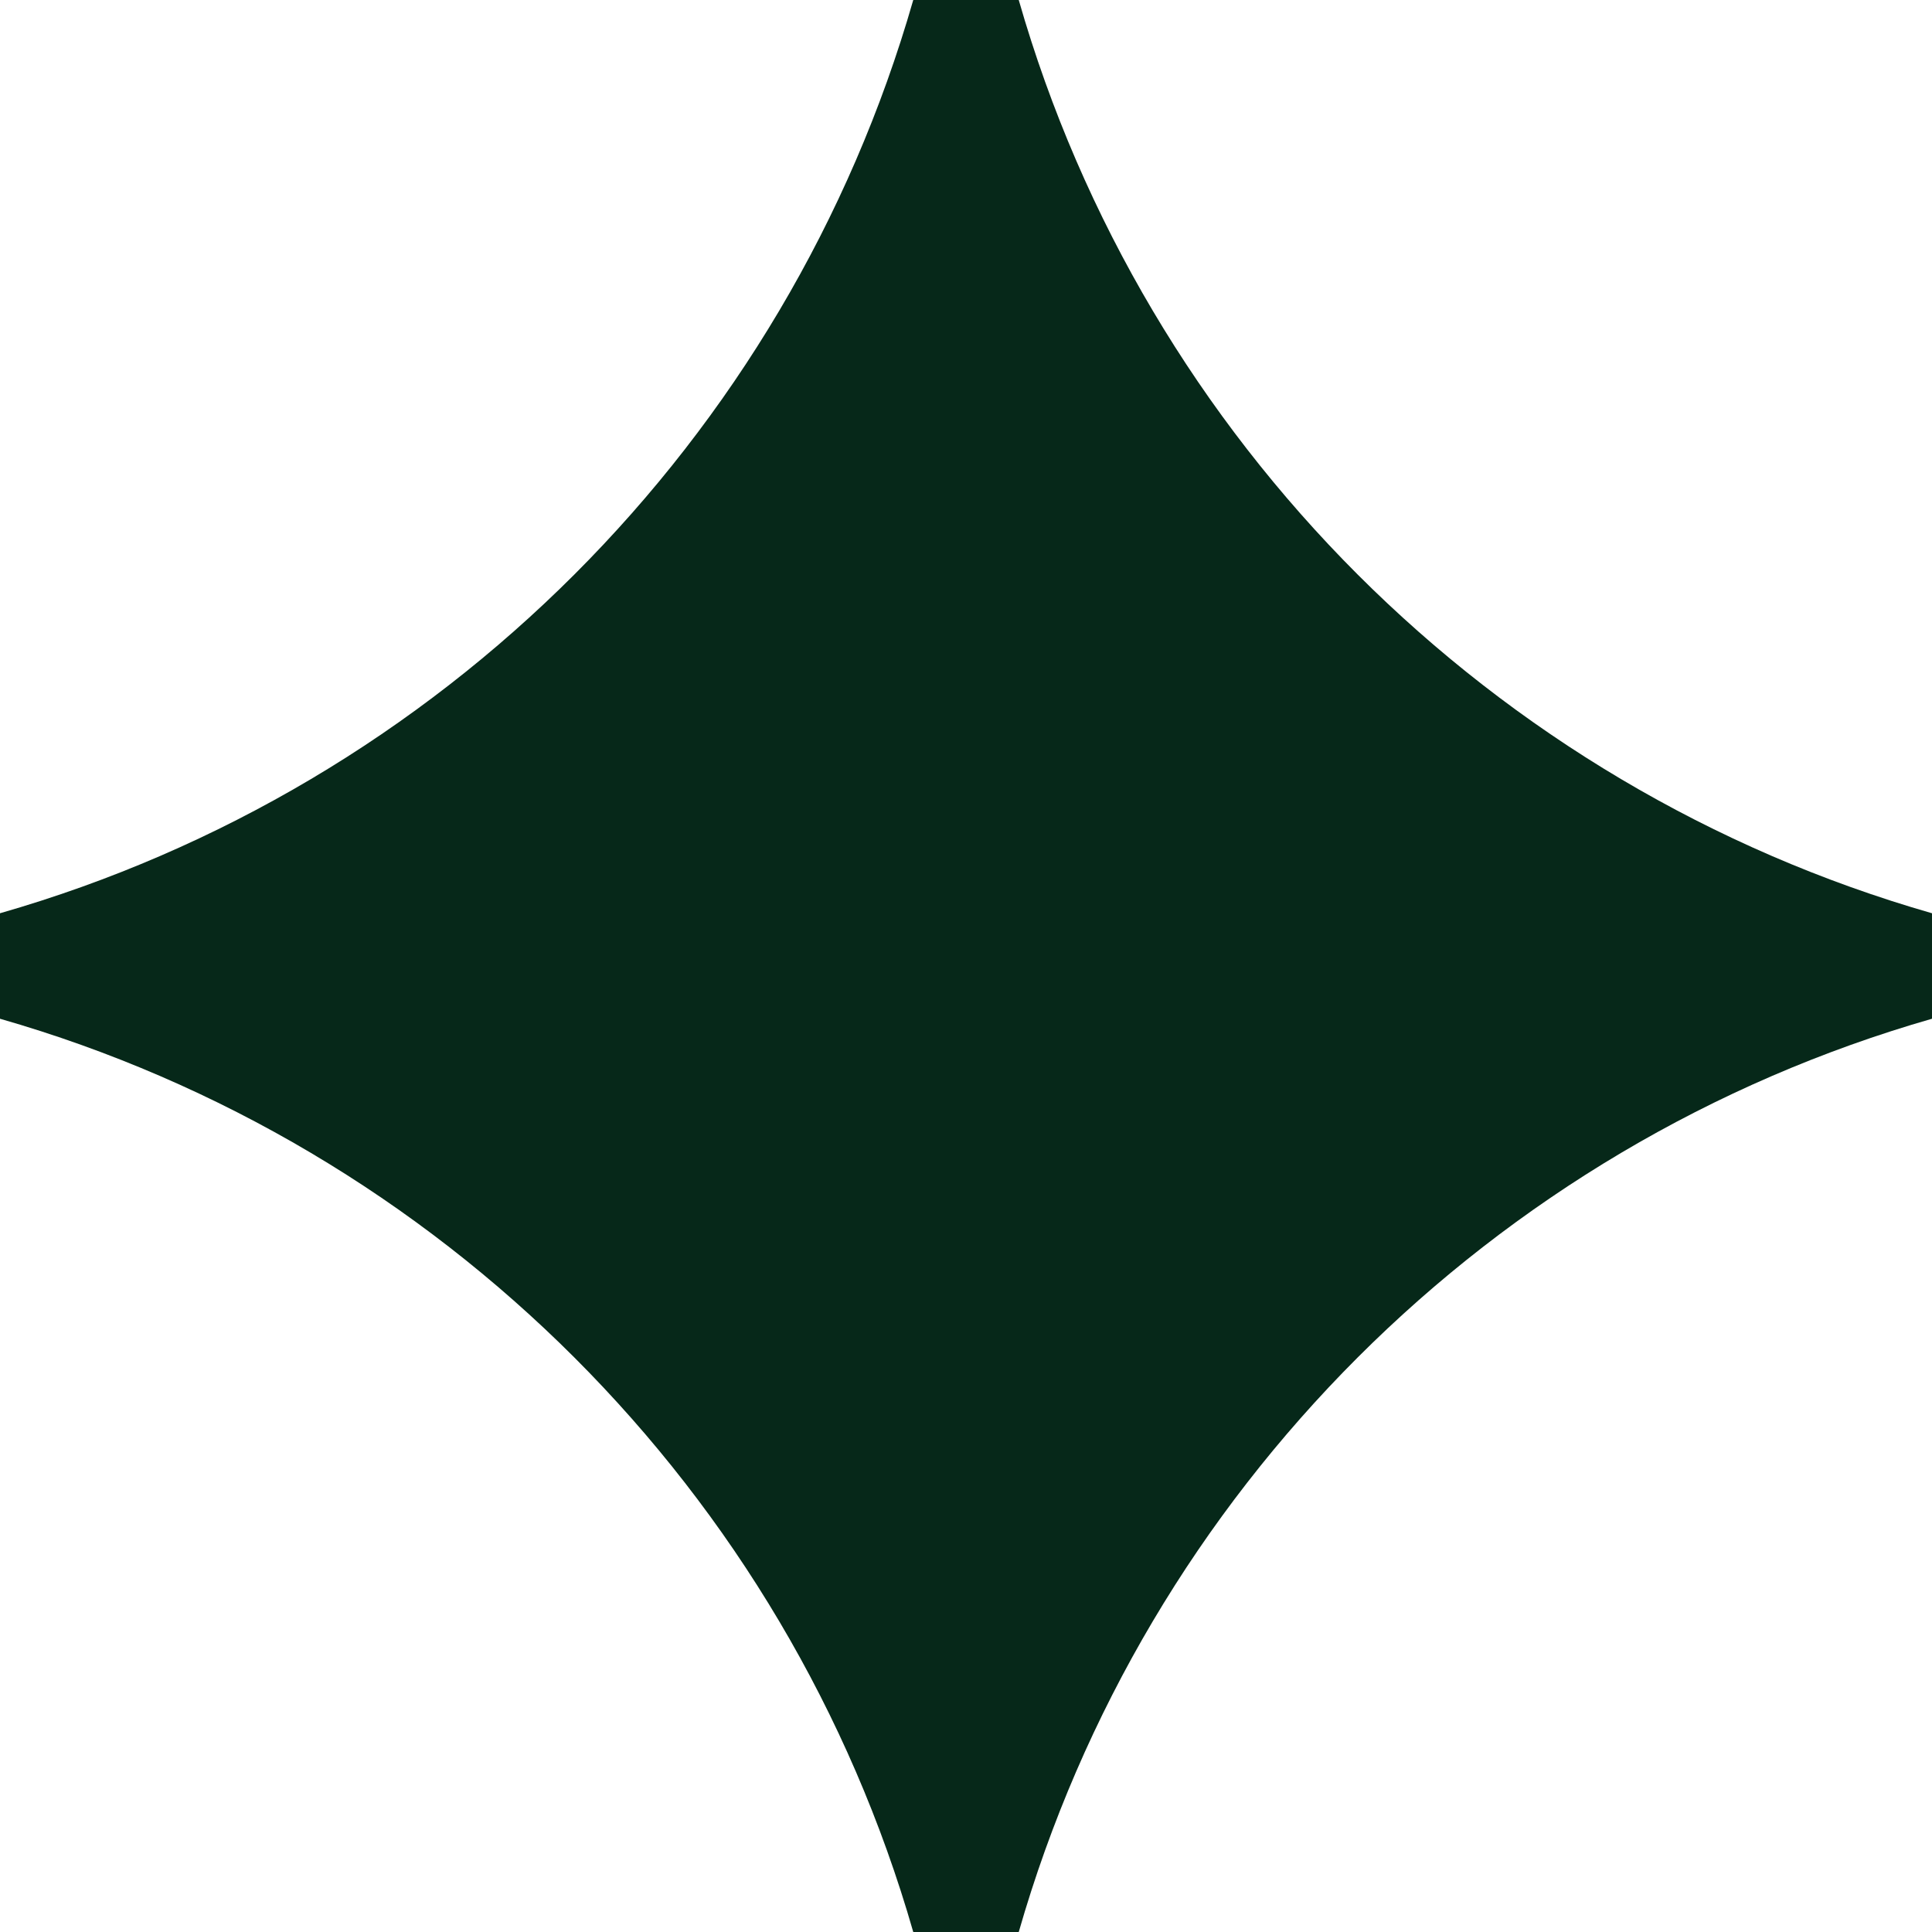 <svg width="10" height="10" viewBox="0 0 10 10" fill="none" xmlns="http://www.w3.org/2000/svg">
<path d="M5.273 0H4.727C4.073 2.28 2.28 4.073 0 4.727V5.273C2.28 5.927 4.073 7.72 4.727 10H5.273C5.927 7.72 7.72 5.927 10 5.273V4.727C7.72 4.073 5.927 2.28 5.273 0Z" fill="#062819"/>
</svg>
